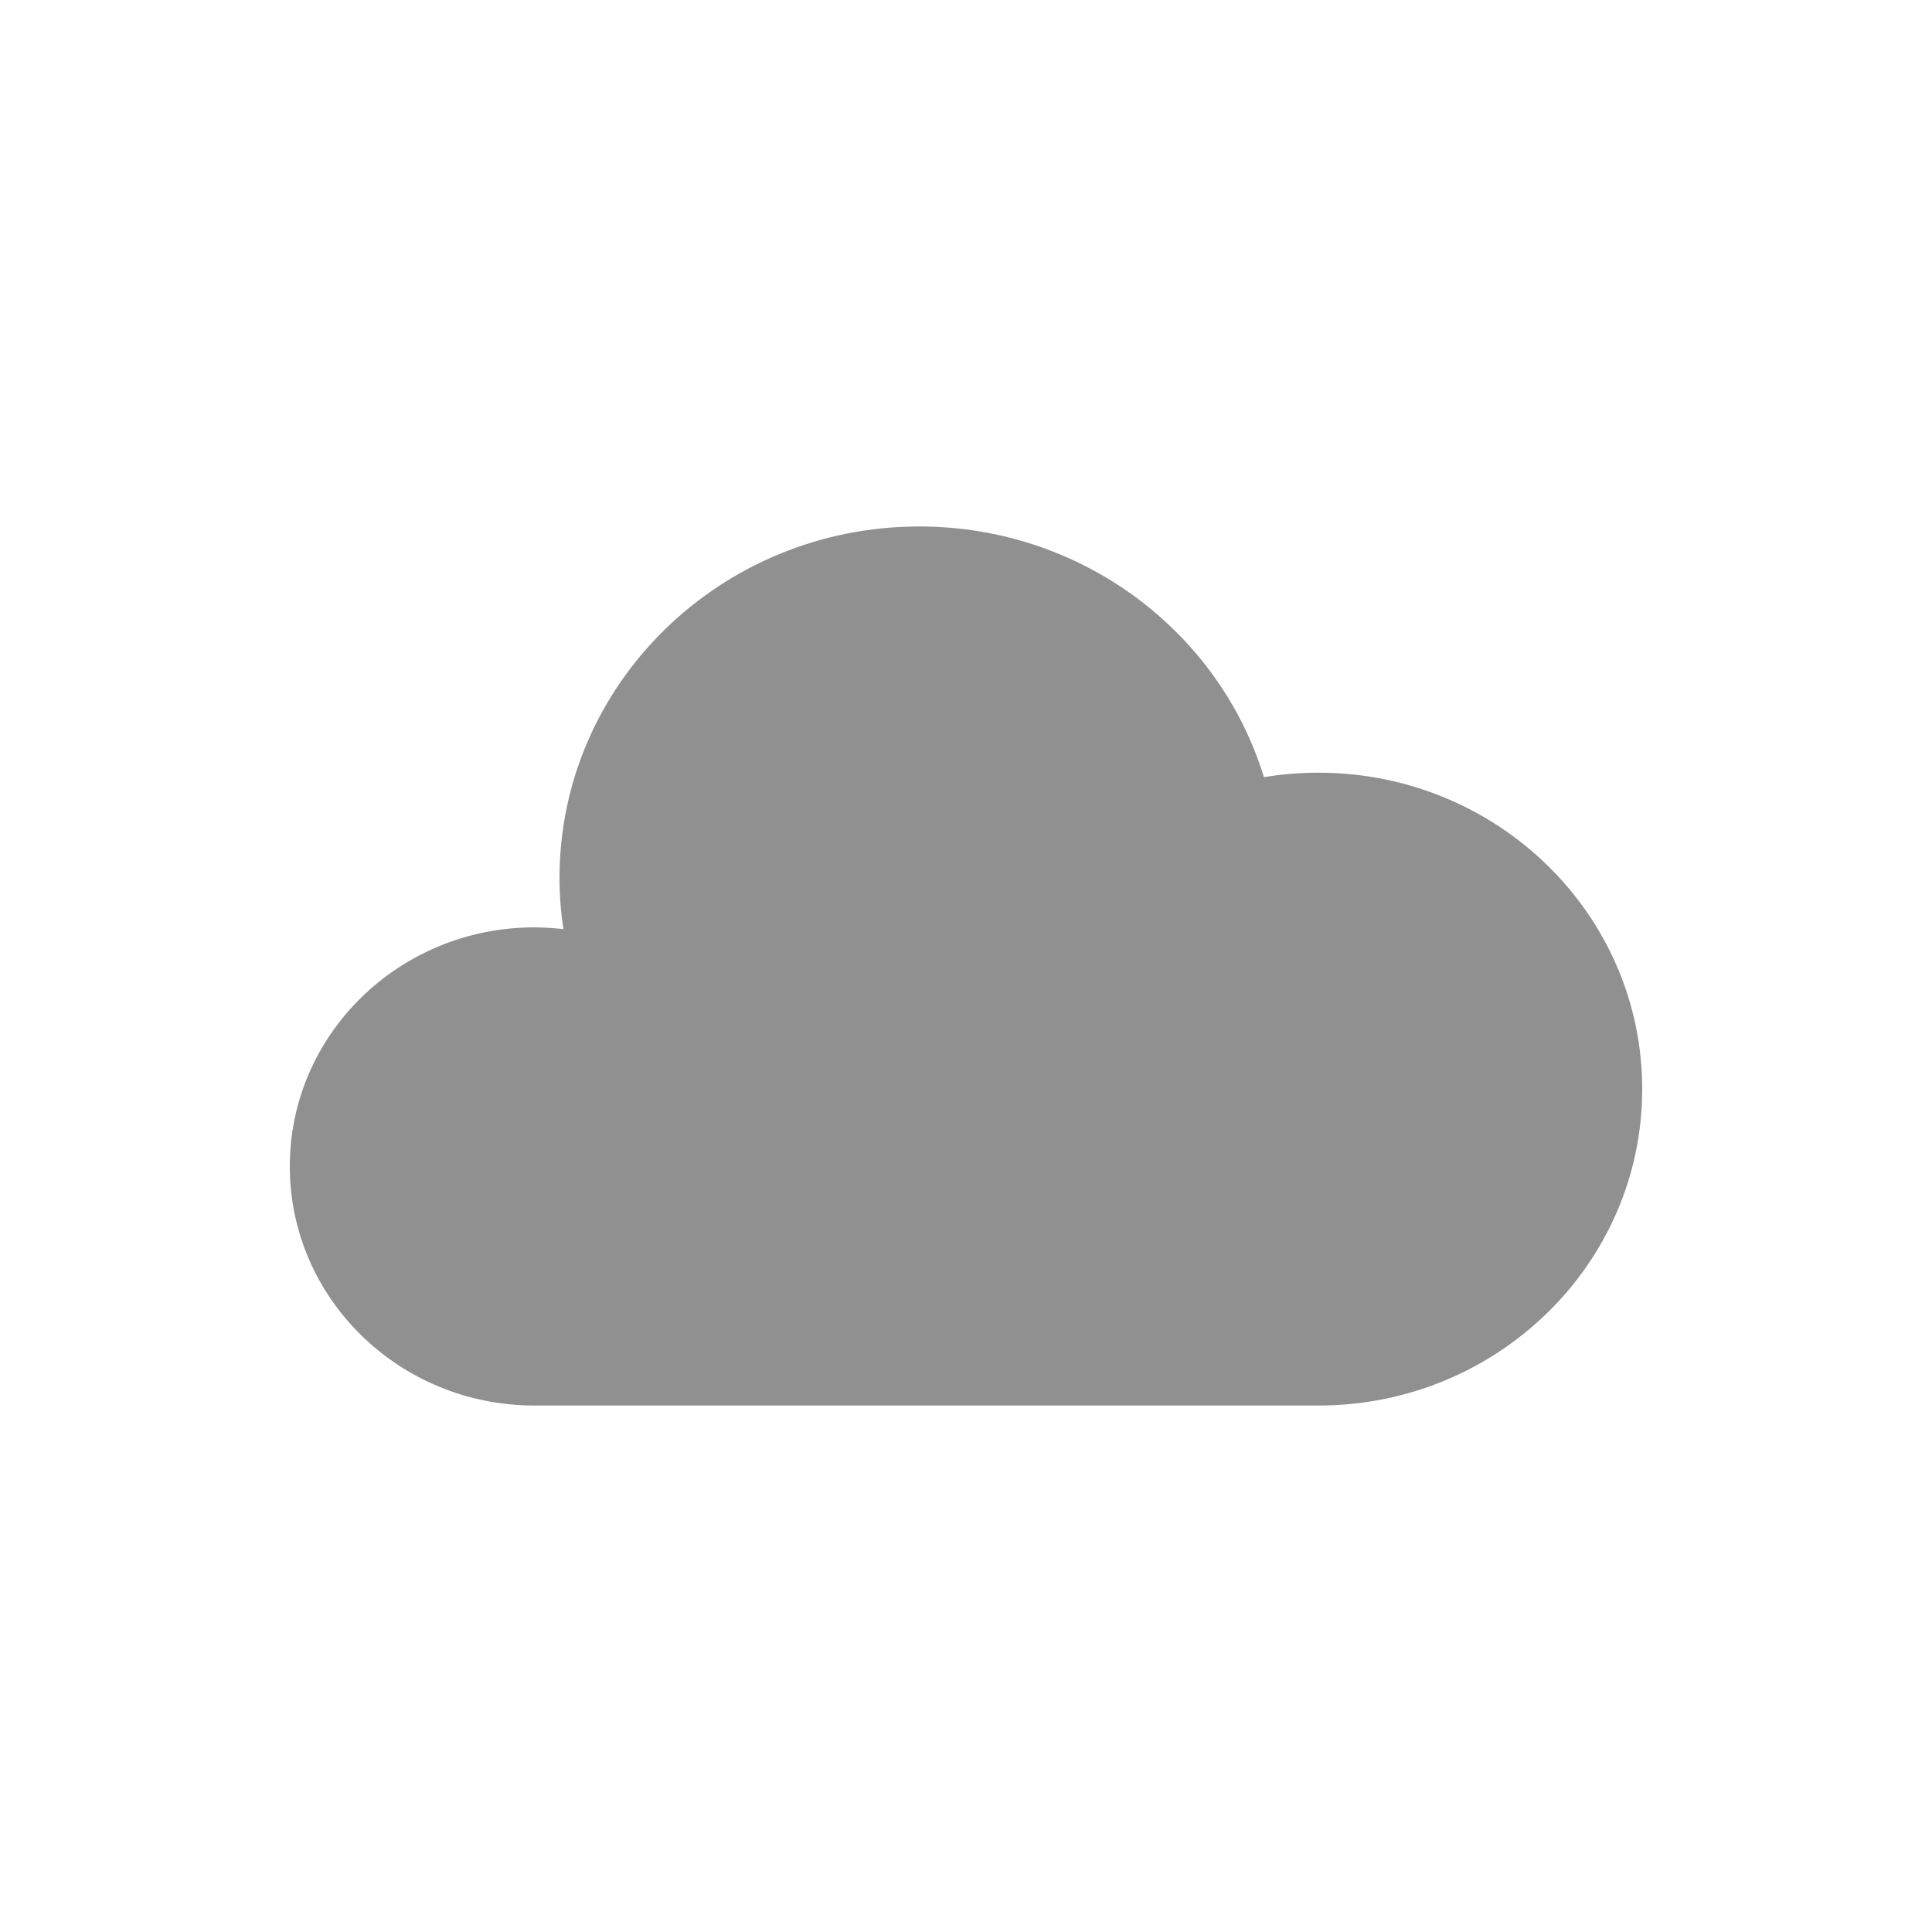 <svg width="20" height="20" viewBox="0 0 20 20" fill="none" xmlns="http://www.w3.org/2000/svg">
<path d="M17 11.274C17 13.083 15.499 14.55 13.649 14.55H5.532C4.133 14.55 3 13.441 3 12.074C3 10.708 4.133 9.6 5.532 9.6C5.634 9.6 5.734 9.608 5.832 9.618C5.806 9.443 5.792 9.266 5.792 9.089C5.792 7.08 7.459 5.45 9.516 5.45C11.201 5.45 12.624 6.543 13.084 8.045C13.271 8.014 13.46 7.999 13.65 7.999C15.499 7.999 17 9.464 17 11.274Z" fill="#909090"/>
</svg>
